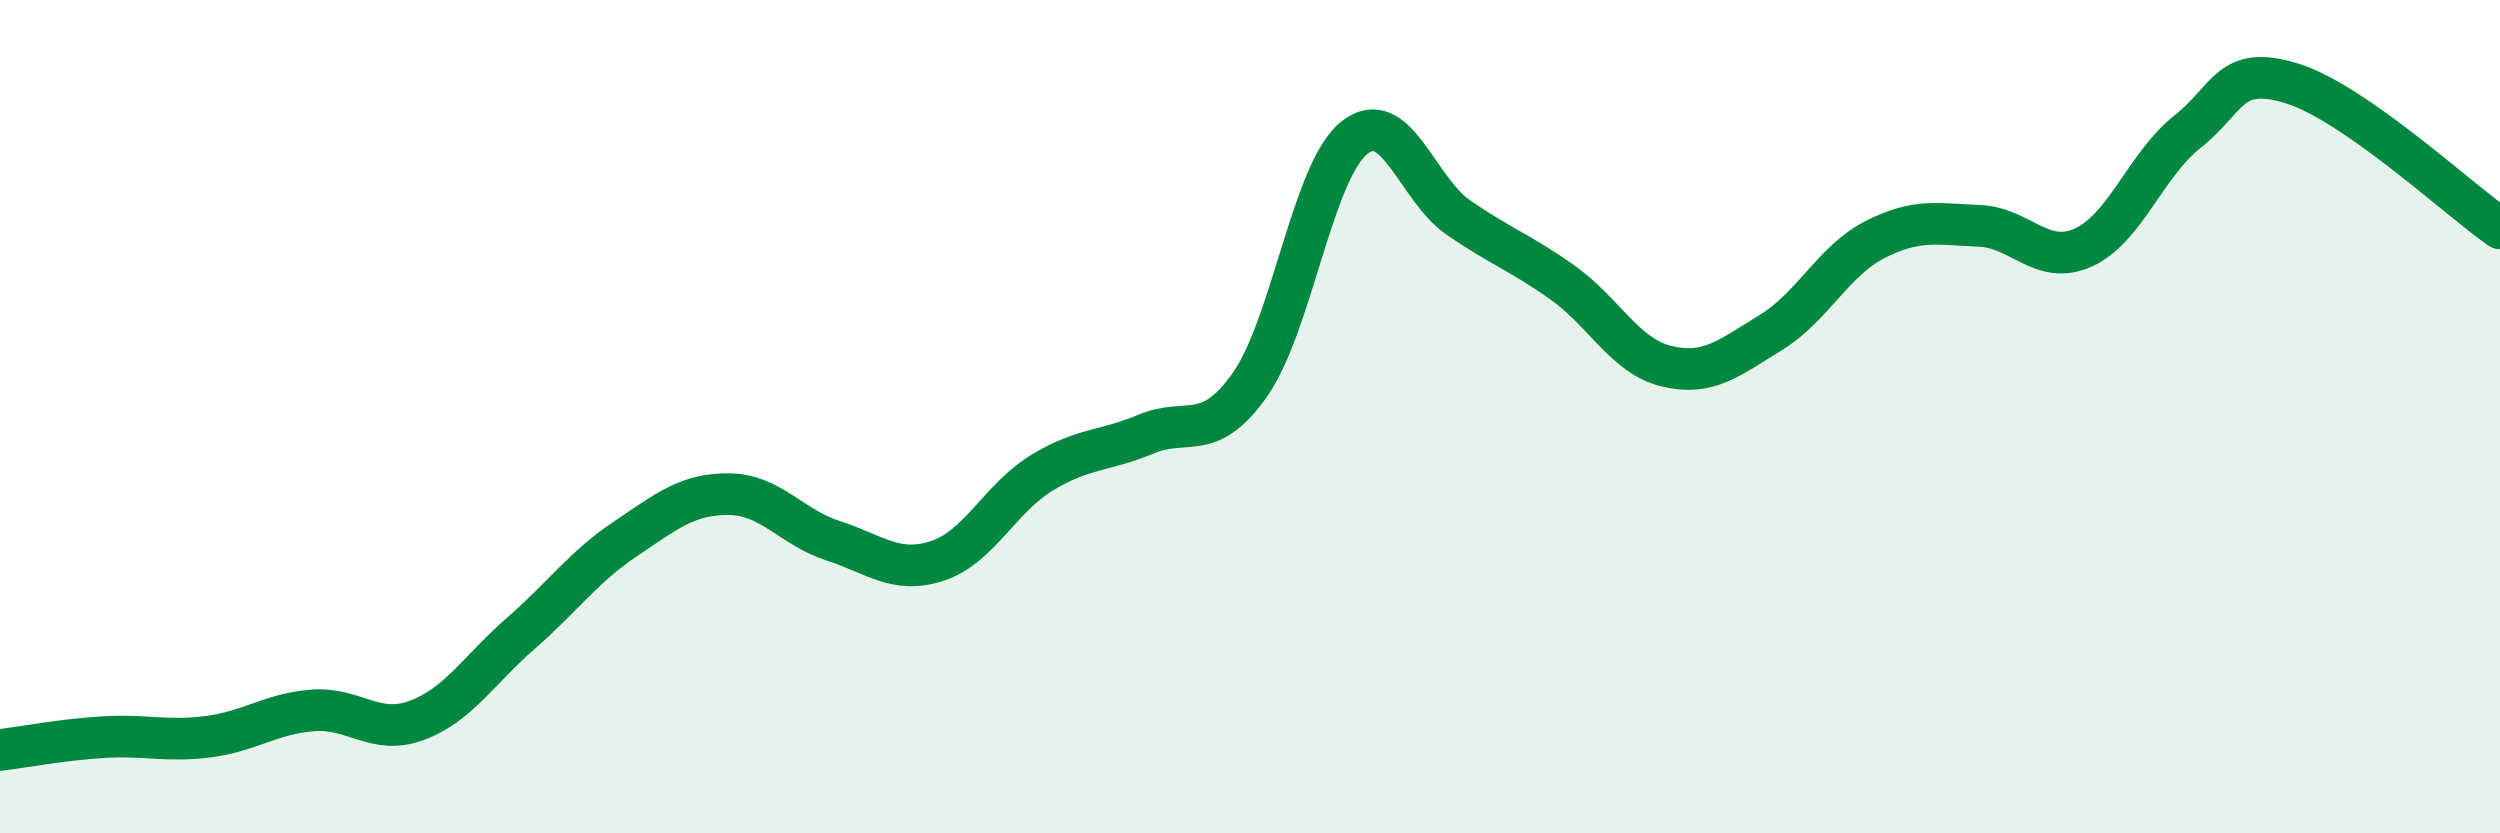 
    <svg width="60" height="20" viewBox="0 0 60 20" xmlns="http://www.w3.org/2000/svg">
      <path
        d="M 0,18 C 0.5,17.94 1.5,17.75 2.5,17.69 C 3.5,17.63 4,17.81 5,17.68 C 6,17.55 6.5,17.13 7.5,17.05 C 8.5,16.97 9,17.66 10,17.29 C 11,16.92 11.5,16.07 12.5,15.2 C 13.5,14.33 14,13.61 15,12.94 C 16,12.27 16.5,11.85 17.5,11.86 C 18.5,11.87 19,12.66 20,12.98 C 21,13.3 21.5,13.79 22.5,13.46 C 23.5,13.13 24,11.96 25,11.35 C 26,10.74 26.5,10.84 27.5,10.42 C 28.5,10 29,10.65 30,9.23 C 31,7.81 31.5,4.11 32.5,3.31 C 33.5,2.51 34,4.53 35,5.22 C 36,5.91 36.5,6.07 37.5,6.78 C 38.5,7.49 39,8.55 40,8.79 C 41,9.03 41.5,8.59 42.5,7.98 C 43.5,7.37 44,6.26 45,5.75 C 46,5.24 46.5,5.38 47.5,5.42 C 48.5,5.46 49,6.39 50,5.94 C 51,5.49 51.5,3.95 52.5,3.16 C 53.5,2.37 53.5,1.54 55,2 C 56.5,2.46 59,4.78 60,5.48L60 20L0 20Z"
        fill="#008740"
        opacity="0.1"
        stroke-linecap="round"
        stroke-linejoin="round"
      />
      <path
        d="M 0,18 C 0.5,17.94 1.5,17.75 2.5,17.69 C 3.5,17.63 4,17.81 5,17.68 C 6,17.55 6.5,17.13 7.5,17.05 C 8.5,16.97 9,17.66 10,17.29 C 11,16.92 11.5,16.07 12.5,15.2 C 13.5,14.33 14,13.61 15,12.94 C 16,12.27 16.5,11.85 17.5,11.86 C 18.5,11.87 19,12.66 20,12.98 C 21,13.3 21.5,13.79 22.5,13.46 C 23.5,13.13 24,11.96 25,11.35 C 26,10.74 26.5,10.84 27.5,10.42 C 28.5,10 29,10.65 30,9.23 C 31,7.81 31.5,4.11 32.5,3.31 C 33.5,2.51 34,4.53 35,5.22 C 36,5.91 36.5,6.07 37.5,6.78 C 38.5,7.49 39,8.55 40,8.79 C 41,9.03 41.5,8.59 42.5,7.98 C 43.5,7.37 44,6.26 45,5.75 C 46,5.24 46.5,5.38 47.5,5.42 C 48.5,5.46 49,6.39 50,5.94 C 51,5.49 51.5,3.95 52.5,3.16 C 53.5,2.37 53.5,1.54 55,2 C 56.5,2.46 59,4.78 60,5.48"
        stroke="#008740"
        stroke-width="1"
        fill="none"
        stroke-linecap="round"
        stroke-linejoin="round"
      />
    </svg>
  